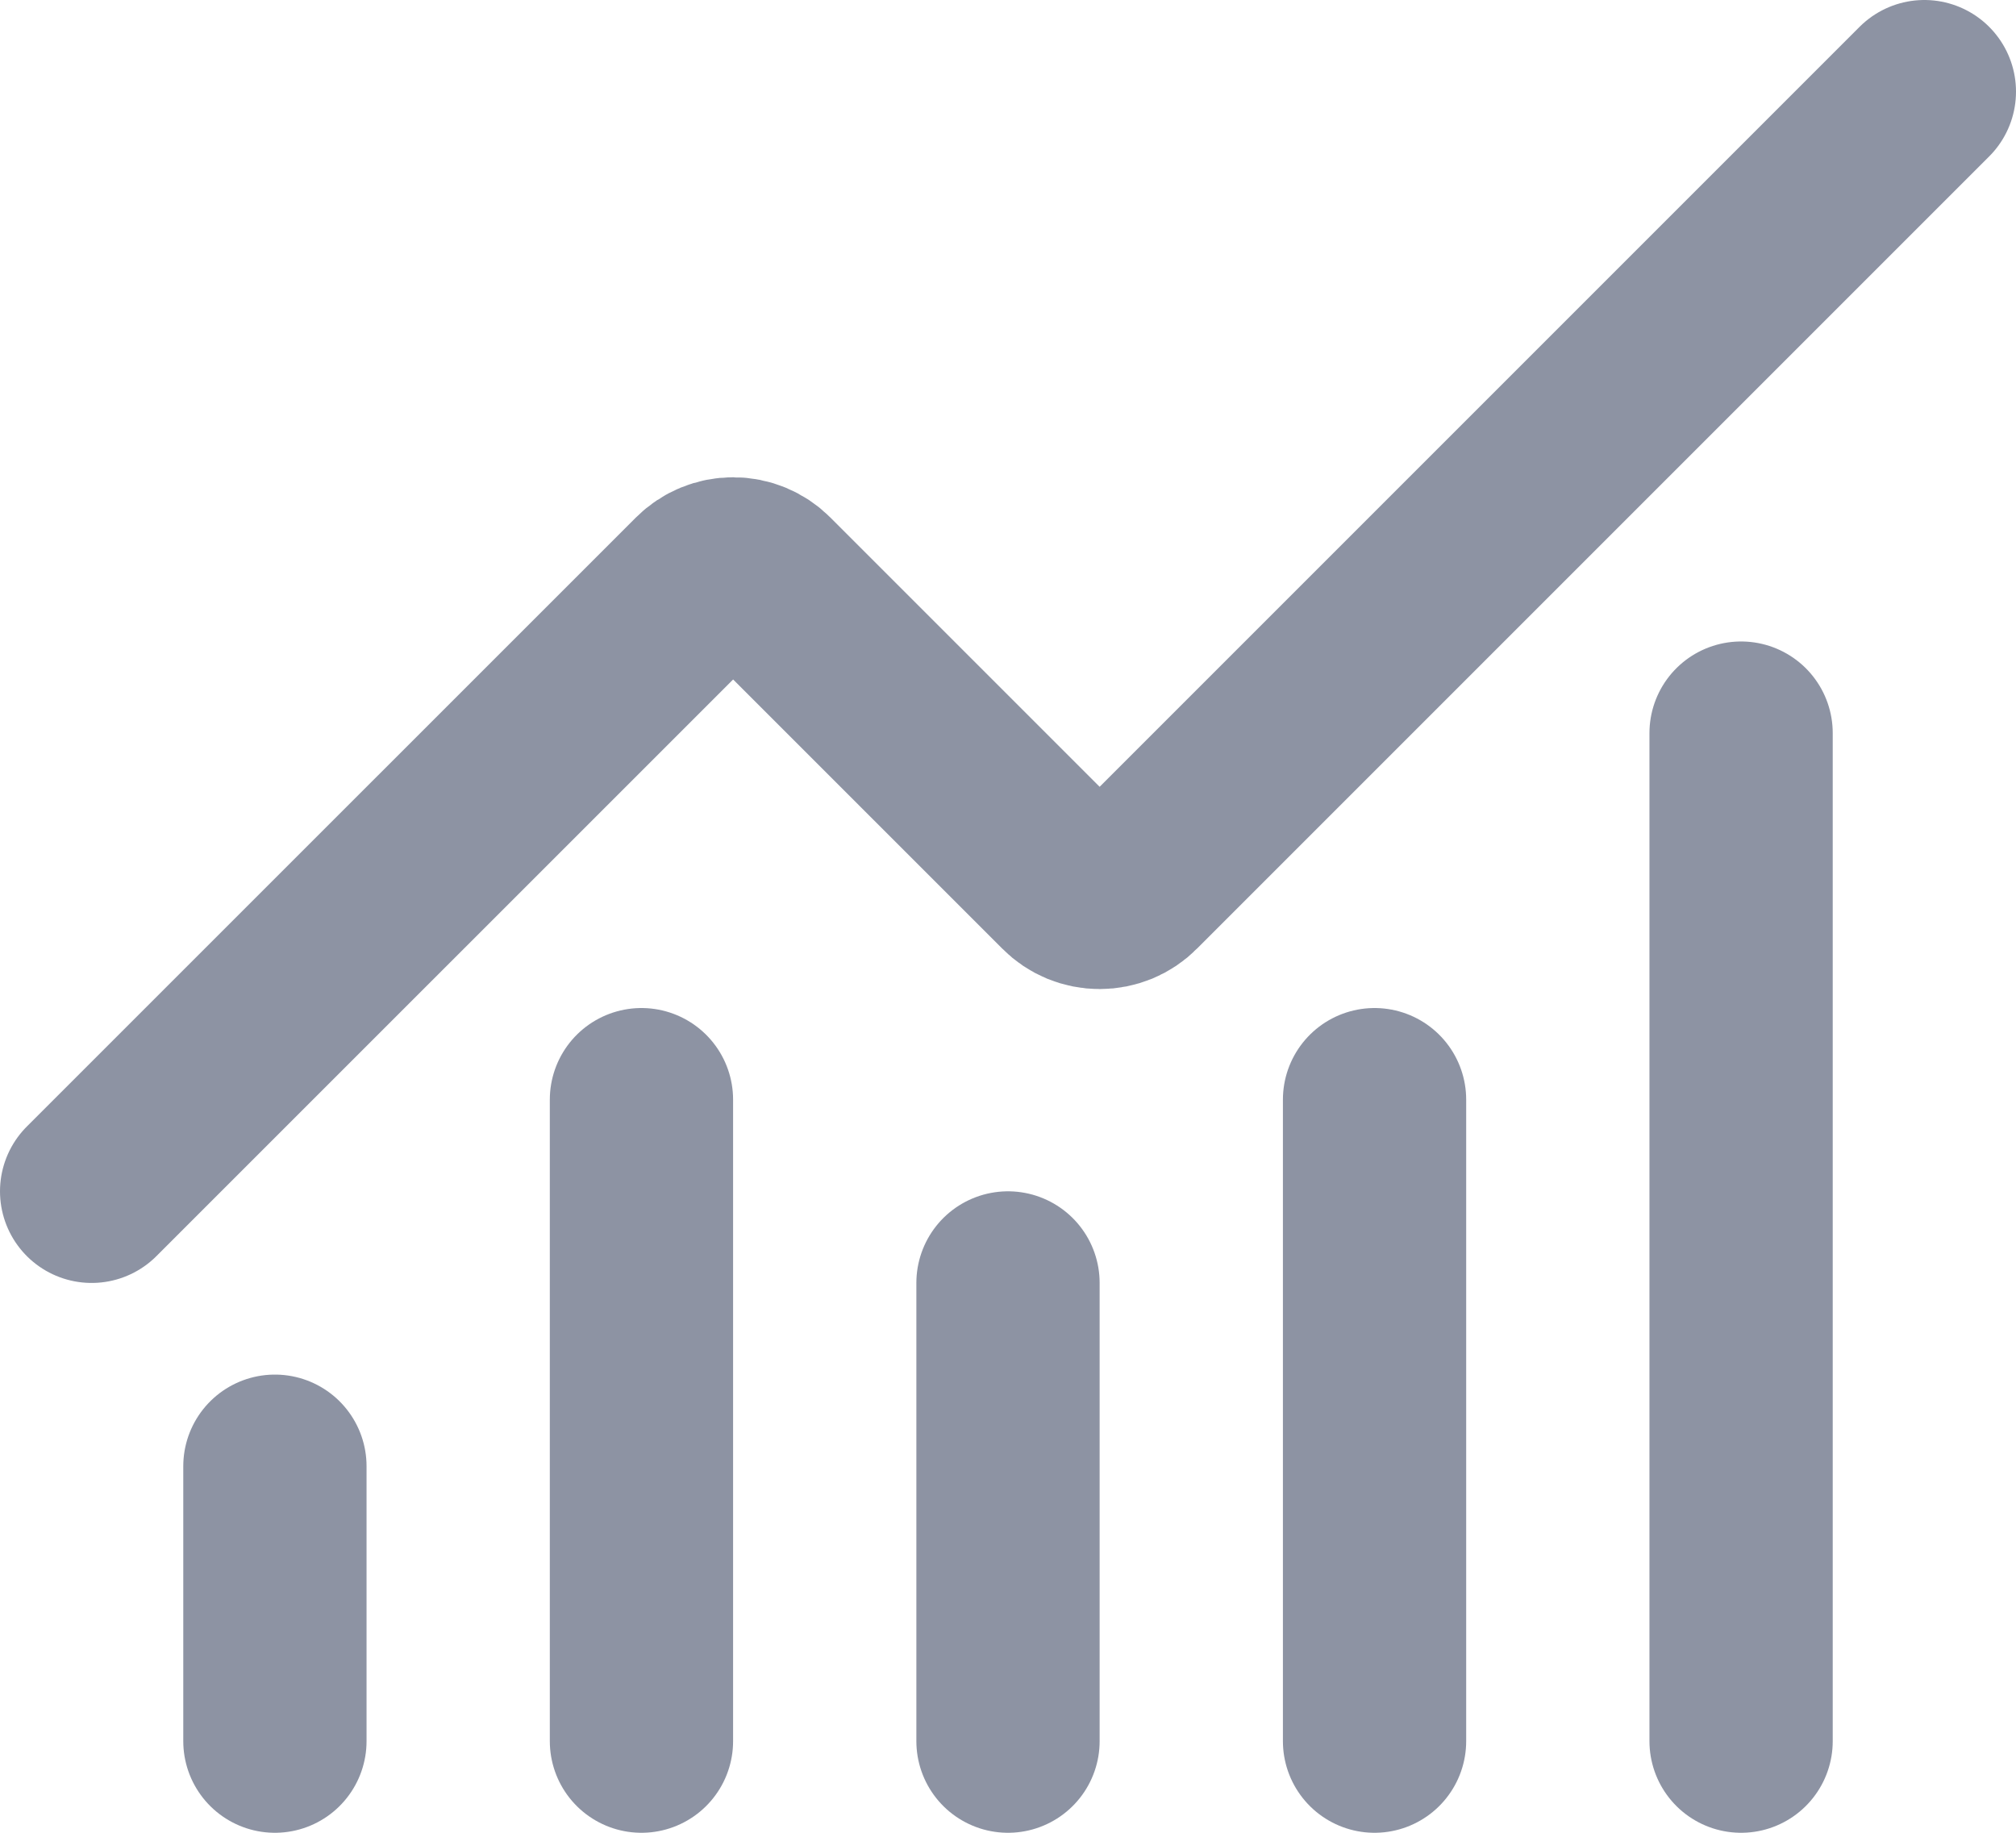 <?xml version="1.0" encoding="utf-8"?>
<svg xmlns="http://www.w3.org/2000/svg" fill="none" height="100%" overflow="visible" preserveAspectRatio="none" style="display: block;" viewBox="0 0 22 20" width="100%">
<path d="M11 14V19M15 12V19M19 8V19M21 1L12.354 9.646C12.308 9.693 12.252 9.73 12.192 9.755C12.131 9.78 12.066 9.793 12 9.793C11.934 9.793 11.869 9.78 11.808 9.755C11.748 9.73 11.692 9.693 11.646 9.646L8.354 6.354C8.26 6.26 8.133 6.208 8.001 6.208C7.868 6.208 7.741 6.26 7.647 6.354L1 13M3 16V19M7 12V19" id="Vector" stroke="#8D93A3" stroke-linecap="round" stroke-linejoin="round" stroke-width="2"/>
</svg>
